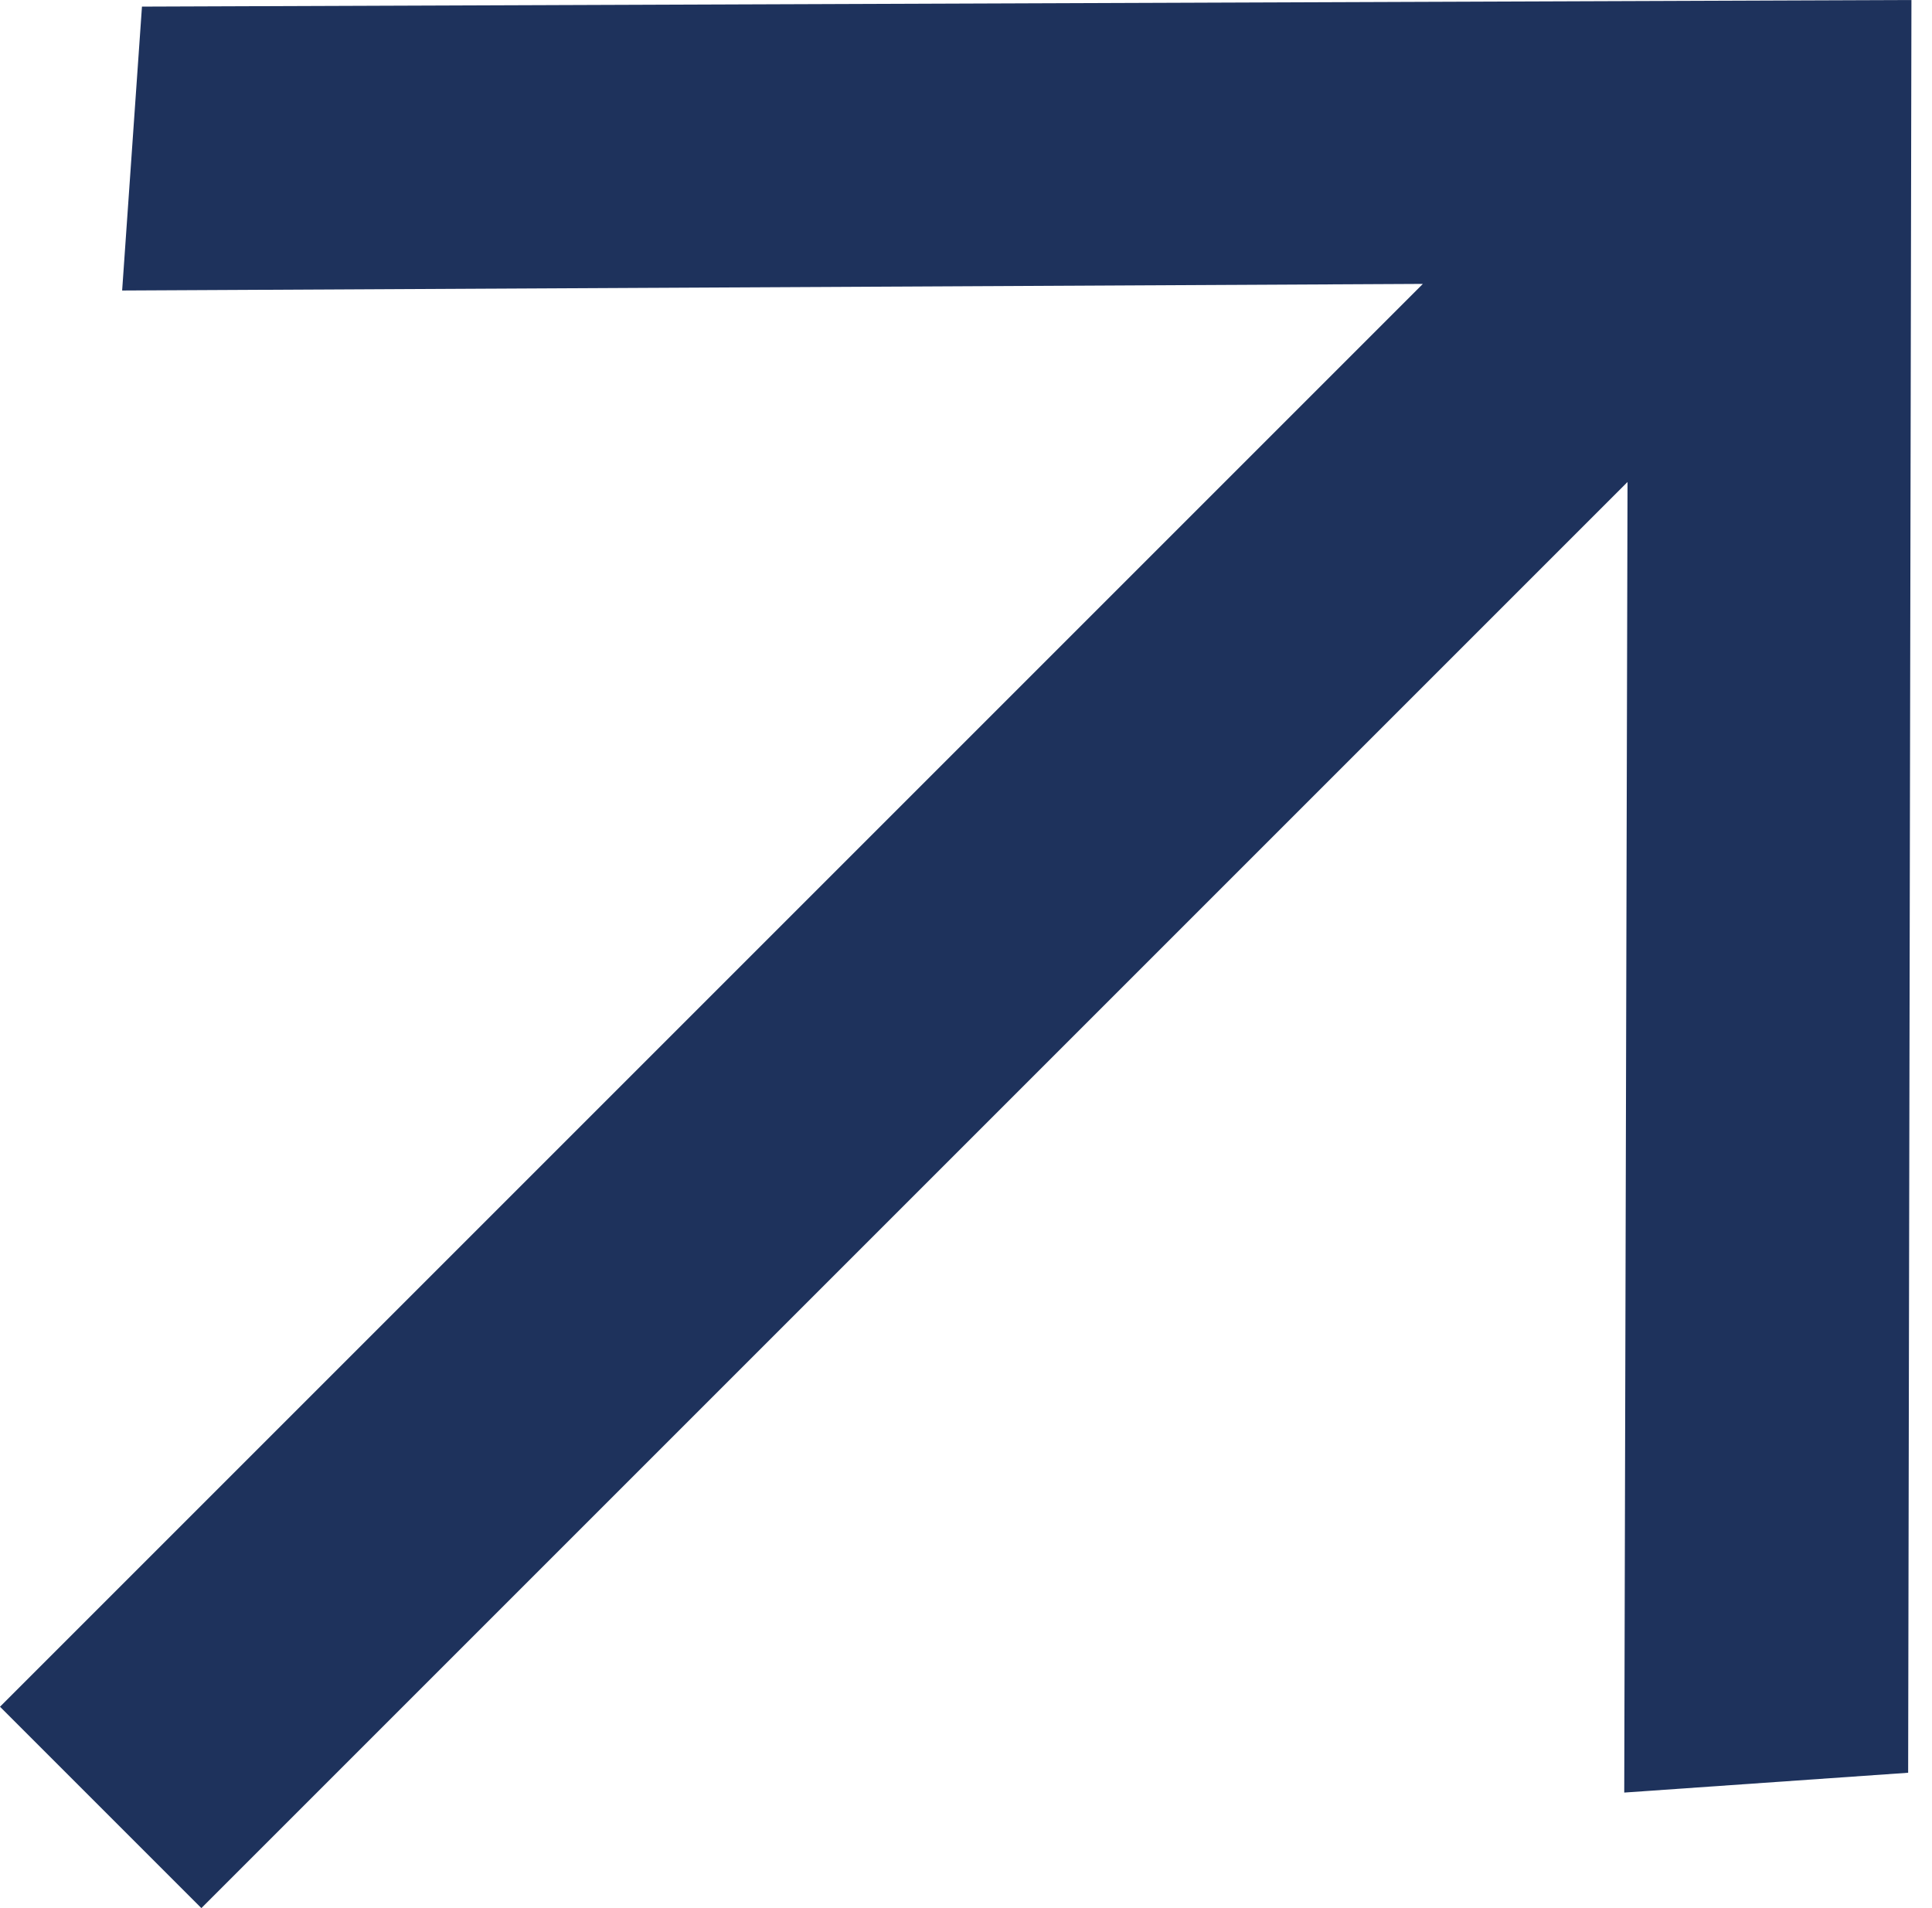 <?xml version="1.0" encoding="UTF-8"?> <svg xmlns="http://www.w3.org/2000/svg" width="81" height="80" viewBox="0 0 81 80" fill="none"> <path d="M5.952 0.277L5.121 12.18L59.654 11.903L0 71.557L8.443 80L68.235 20.208L68.097 75.156L80 74.325L80.138 0L5.952 0.277Z" fill="#1E325C"></path> </svg> 